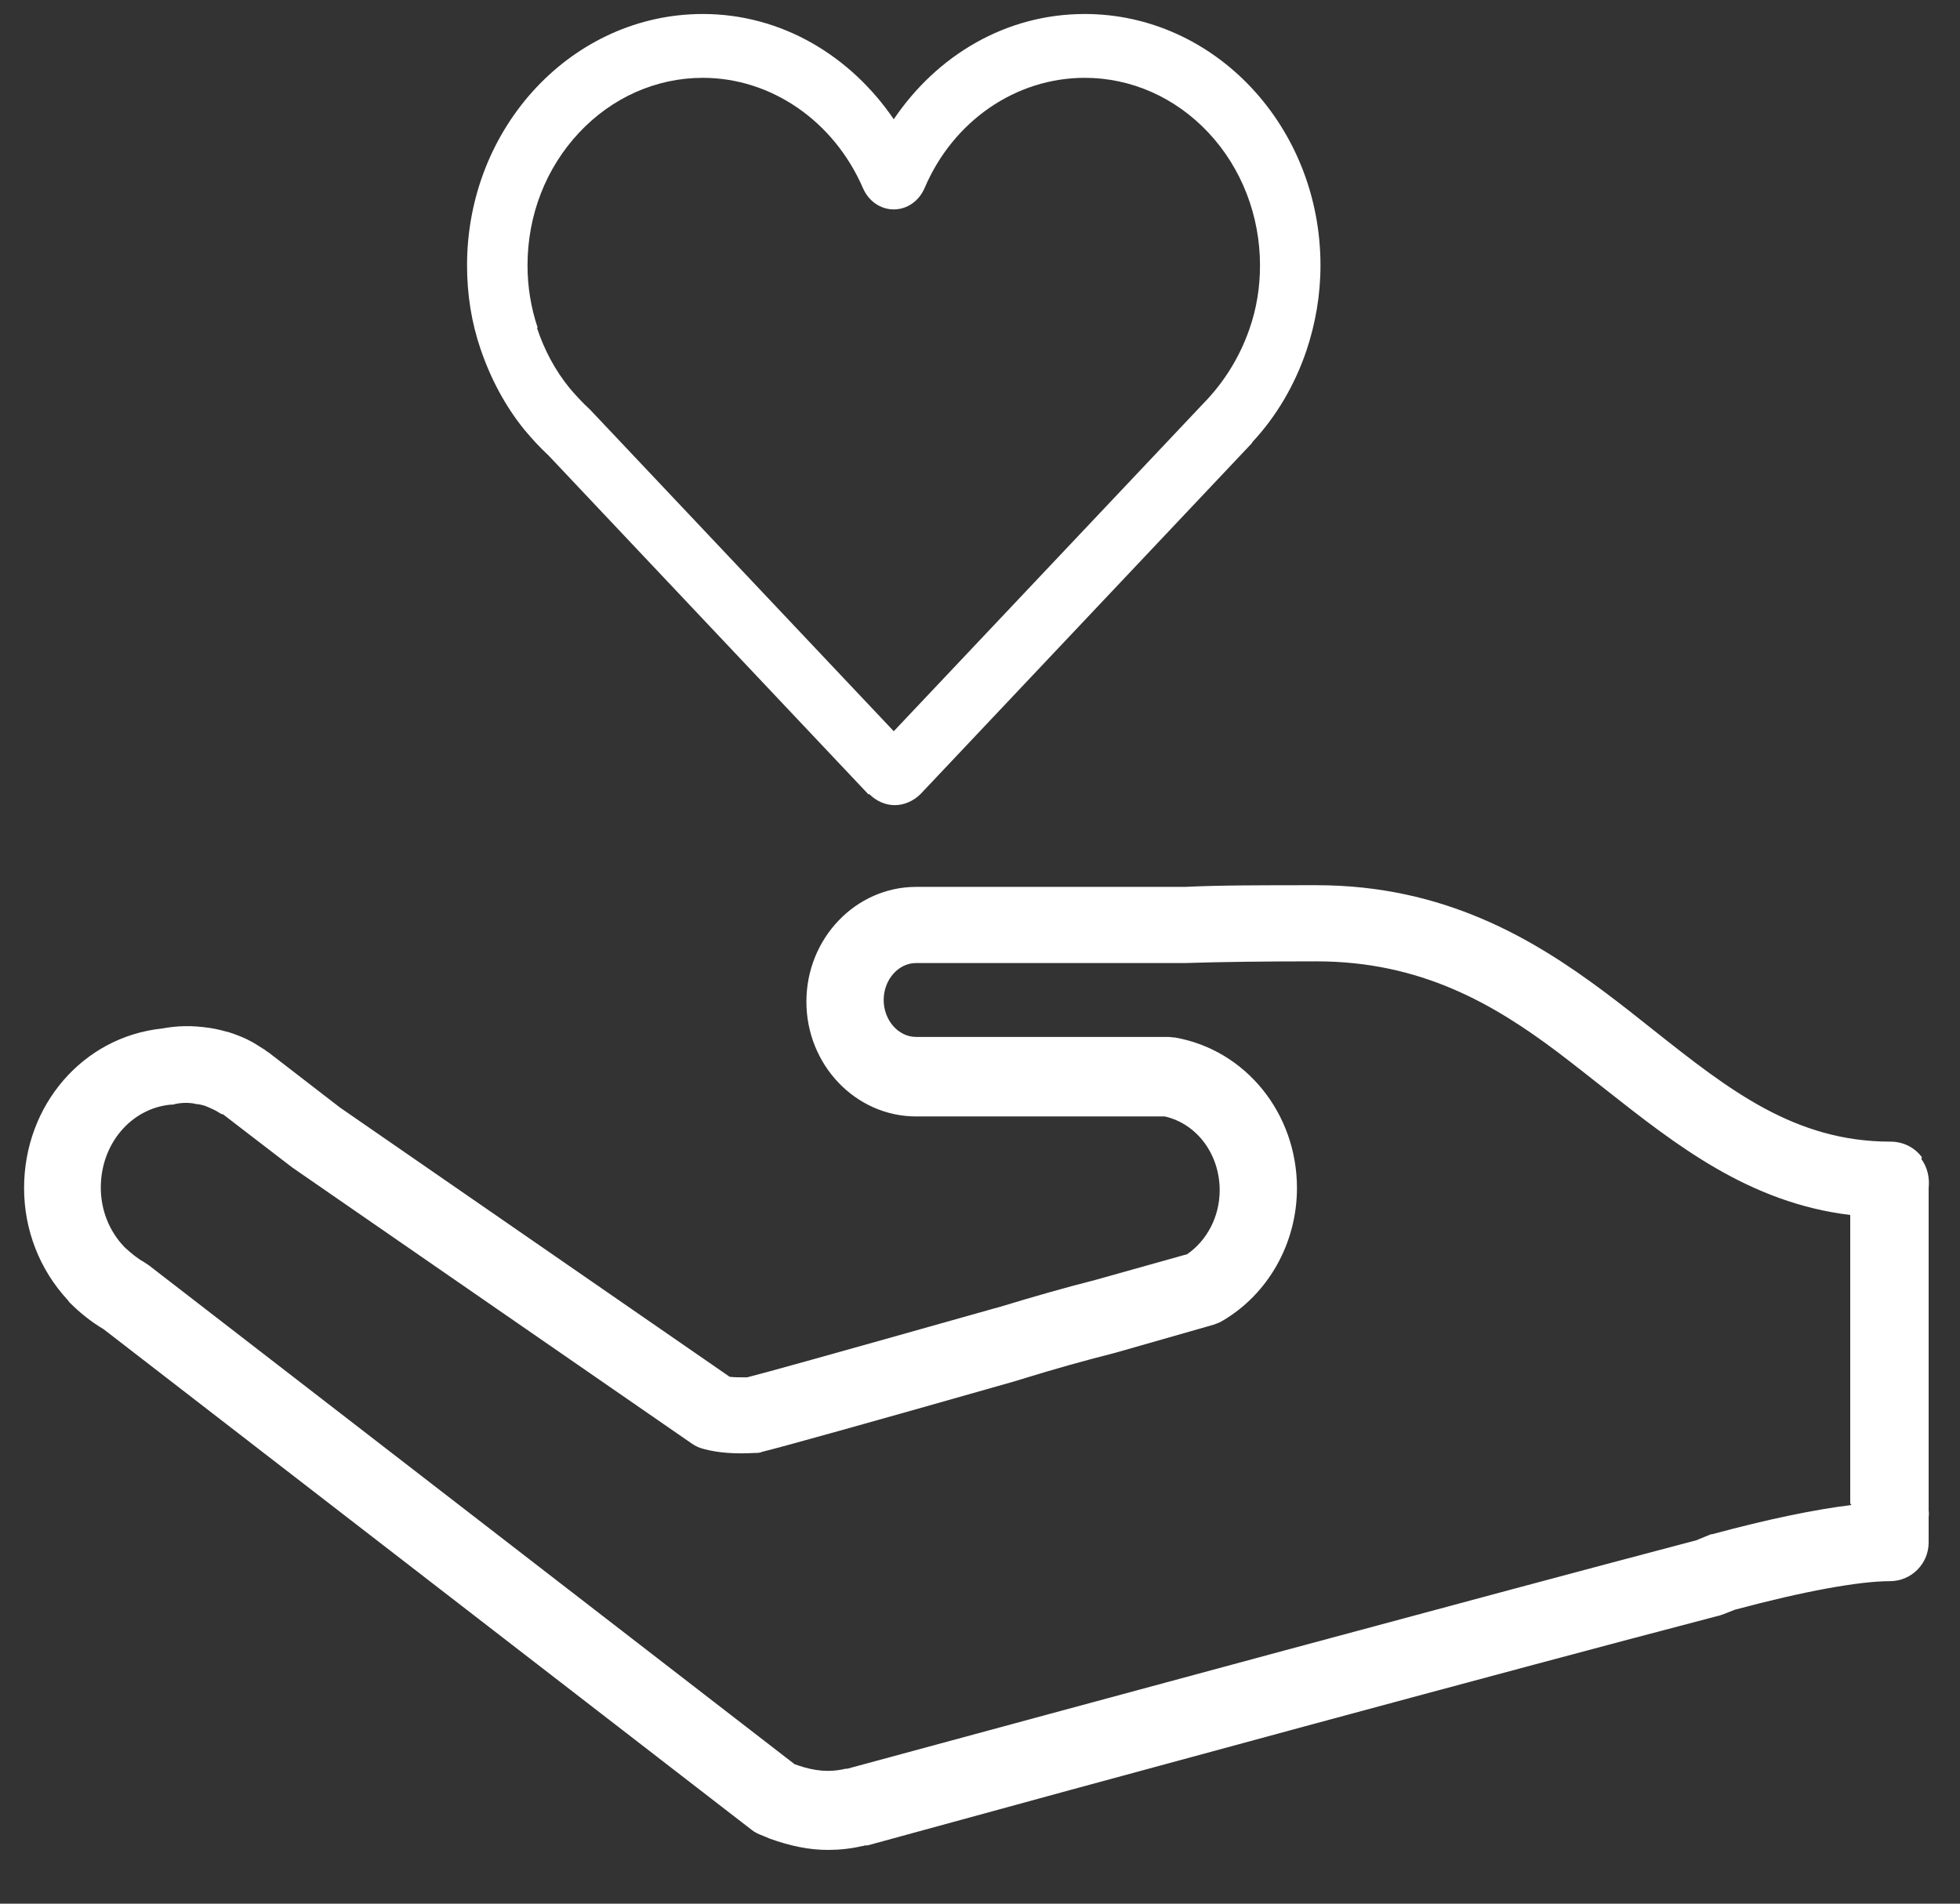 <?xml version="1.0" encoding="UTF-8"?> <svg xmlns="http://www.w3.org/2000/svg" width="35" height="34" viewBox="0 0 35 34" fill="none"><rect x="0" y="0" width="35" height="34" fill="#333333" stroke="none"/><path d="M15.52 14.18C15.65 14.31 15.81 14.38 15.98 14.38C16.14 14.38 16.31 14.31 16.44 14.18L22.36 7.91C22.36 7.91 22.36 7.91 22.36 7.9C22.79 7.44 23.12 6.88 23.33 6.26C23.49 5.78 23.58 5.27 23.58 4.74C23.58 2.26 21.69 0.25 19.37 0.25C17.96 0.25 16.73 0.99 15.96 2.13C15.19 1 13.96 0.25 12.55 0.25C10.23 0.25 8.34 2.26 8.34 4.74C8.34 5.26 8.42 5.76 8.58 6.23C8.76 6.76 9.02 7.25 9.36 7.67C9.5 7.84 9.64 7.99 9.8 8.14L15.51 14.19L15.52 14.18ZM9.6 5.85C9.48 5.49 9.42 5.12 9.42 4.74C9.42 3.84 9.75 3 10.34 2.37C10.93 1.74 11.72 1.39 12.55 1.39C13.77 1.39 14.89 2.16 15.41 3.36C15.51 3.59 15.72 3.74 15.96 3.74C16.2 3.74 16.41 3.59 16.51 3.36C17.02 2.16 18.14 1.39 19.37 1.39C20.2 1.39 20.99 1.74 21.58 2.37C22.17 3 22.5 3.85 22.5 4.74C22.5 5.13 22.44 5.51 22.31 5.88C22.15 6.34 21.9 6.76 21.57 7.12L15.96 13.06L10.55 7.33L10.52 7.3C10.4 7.19 10.28 7.06 10.17 6.93C9.91 6.61 9.72 6.25 9.59 5.86L9.6 5.85Z" fill="white"></path><path d="M34.32 20.67C34.19 20.49 33.98 20.39 33.76 20.39C32.05 20.39 30.88 19.47 29.53 18.4C29.24 18.17 28.94 17.93 28.63 17.7C27.38 16.77 25.79 15.81 23.51 15.81C22.53 15.81 21.78 15.81 21.16 15.84H16.36C15.28 15.84 14.4 16.76 14.4 17.89C14.4 19.02 15.28 19.94 16.36 19.94H20.8C21.37 20.07 21.78 20.61 21.78 21.26C21.78 21.72 21.56 22.15 21.2 22.4L19.56 22.86C19.01 23 18.45 23.16 17.86 23.34L17.75 23.37C14.7 24.23 13.66 24.52 13.34 24.6C13.22 24.6 13.11 24.6 13.03 24.59L6.07 19.78L4.8 18.8C4.8 18.8 4.75 18.77 4.73 18.75C4.66 18.71 4.59 18.66 4.52 18.62C4.38 18.54 4.25 18.49 4.1 18.44C3.99 18.41 3.88 18.38 3.75 18.36C3.41 18.31 3.17 18.32 2.89 18.37C1.48 18.52 0.43 19.74 0.43 21.22C0.43 21.97 0.71 22.68 1.21 23.22C1.22 23.23 1.23 23.25 1.24 23.26C1.43 23.45 1.63 23.61 1.85 23.74L13.42 32.68C13.48 32.73 13.55 32.76 13.63 32.79L13.75 32.84C14.11 32.97 14.45 33.04 14.78 33.04C14.98 33.04 15.19 33.02 15.4 32.97C15.41 32.97 15.43 32.97 15.44 32.96H15.49C19.64 31.82 27.12 29.79 30.68 28.86C30.71 28.86 30.73 28.84 30.75 28.84L30.98 28.75C32.21 28.42 33.2 28.24 33.75 28.24C34.13 28.24 34.44 27.93 34.44 27.55V27.1C34.44 27.1 34.45 27.02 34.44 26.98V21.22C34.46 21.04 34.42 20.85 34.31 20.7L34.32 20.67ZM33.06 26.88C32.41 26.96 31.58 27.13 30.58 27.4C30.56 27.4 30.53 27.41 30.51 27.42L30.29 27.51C26.72 28.45 19.26 30.47 15.13 31.59H15.1C14.81 31.66 14.54 31.63 14.25 31.53L14.19 31.51L2.66 22.6C2.66 22.6 2.6 22.56 2.57 22.54C2.46 22.48 2.35 22.39 2.24 22.29C2.24 22.29 2.23 22.28 2.22 22.27C1.95 21.99 1.8 21.61 1.8 21.21C1.8 20.43 2.34 19.8 3.04 19.73C3.07 19.73 3.1 19.73 3.12 19.72C3.25 19.69 3.4 19.69 3.51 19.72C3.56 19.72 3.62 19.74 3.66 19.75C3.71 19.77 3.78 19.8 3.84 19.83C3.88 19.85 3.92 19.88 3.96 19.9C3.96 19.9 3.97 19.9 3.98 19.9L5.23 20.86C5.23 20.86 5.25 20.87 5.26 20.88L12.35 25.78C12.42 25.83 12.49 25.86 12.57 25.88C12.83 25.95 13.13 25.97 13.48 25.95C13.52 25.95 13.57 25.95 13.61 25.93C13.94 25.85 15.45 25.43 18.12 24.67L18.25 24.63C18.83 24.45 19.37 24.3 19.92 24.16L21.67 23.66C21.73 23.64 21.78 23.62 21.83 23.59C22.65 23.11 23.16 22.2 23.16 21.22C23.16 19.88 22.24 18.75 20.98 18.53C20.94 18.53 20.9 18.52 20.86 18.52H16.36C16.04 18.52 15.78 18.22 15.78 17.86C15.78 17.5 16.04 17.2 16.36 17.2H21.18C21.79 17.18 22.56 17.17 23.51 17.17C25.38 17.17 26.68 17.94 27.8 18.78C28.09 19 28.38 19.23 28.66 19.45C29.93 20.45 31.23 21.48 33.04 21.7V26.82C33.04 26.82 33.04 26.84 33.04 26.85L33.06 26.88Z" fill="white"></path></svg> 